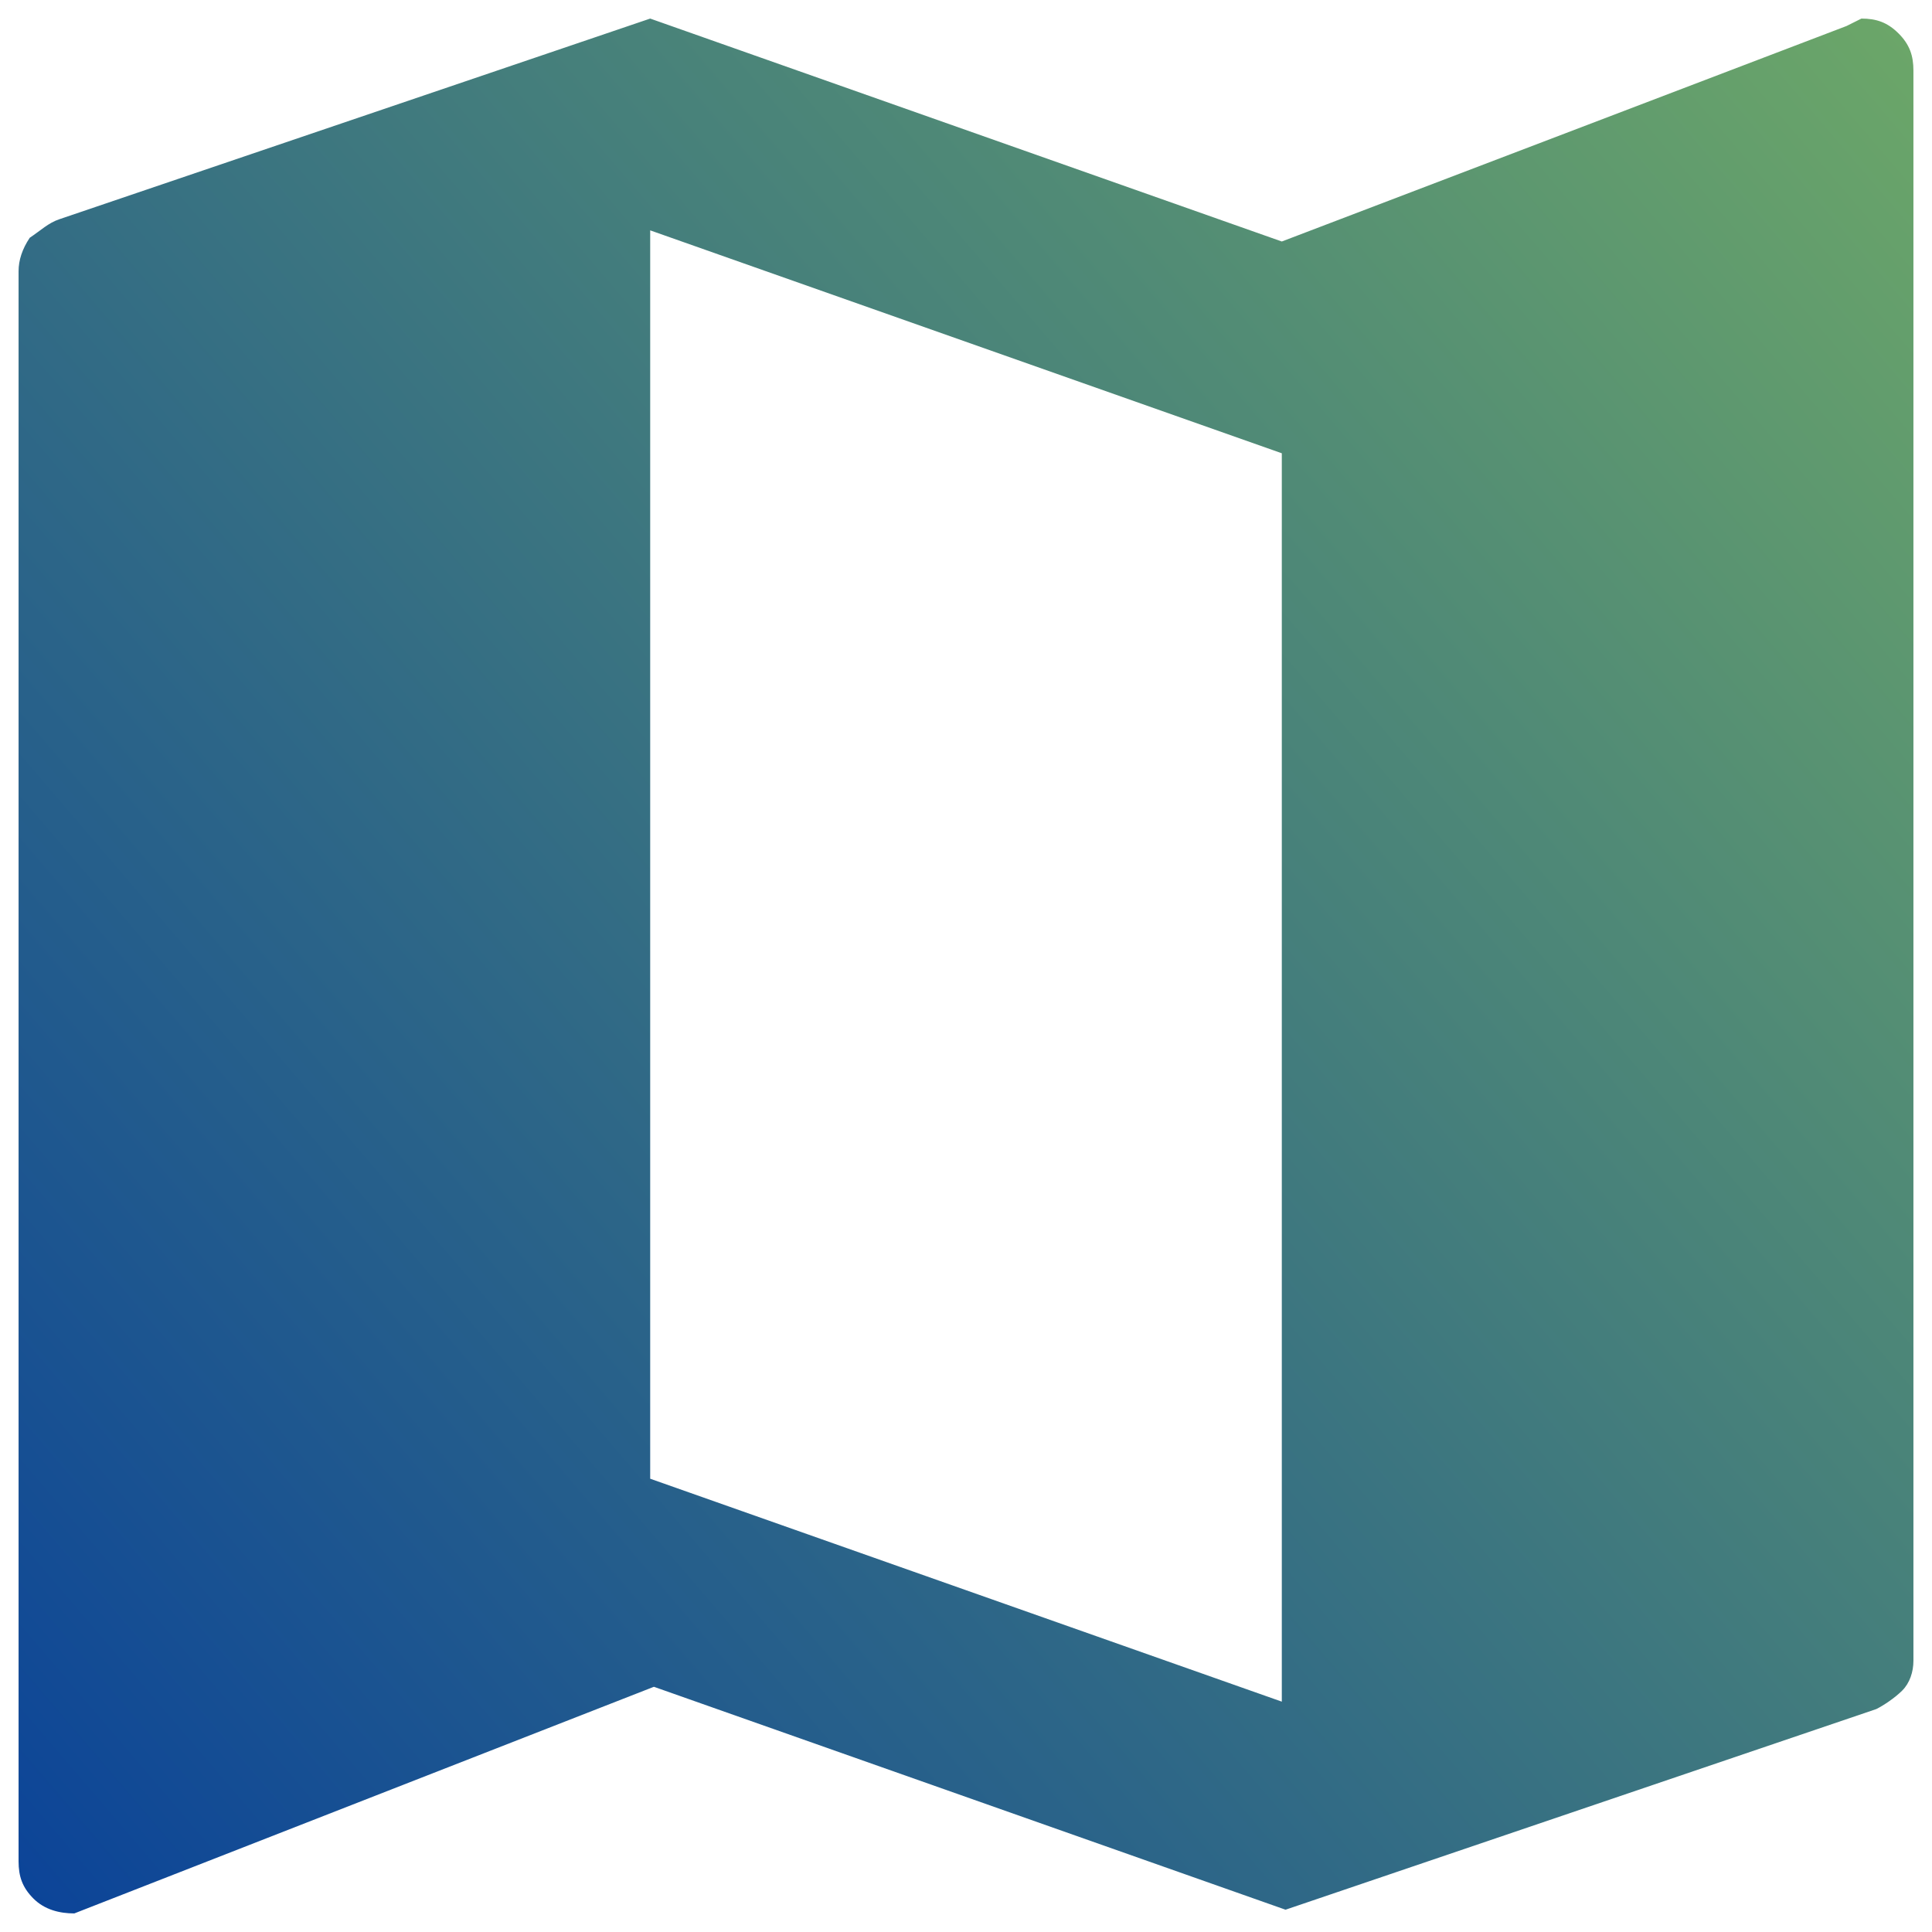 <?xml version="1.0" encoding="utf-8"?>
<!-- Generator: Adobe Illustrator 23.0.3, SVG Export Plug-In . SVG Version: 6.00 Build 0)  -->
<svg version="1.1" id="Layer_1" xmlns="http://www.w3.org/2000/svg" xmlns:xlink="http://www.w3.org/1999/xlink" x="0px" y="0px"
	 viewBox="0 0 52 52" style="enable-background:new 0 0 52 52;" xml:space="preserve">
<style type="text/css">
	.st0{fill-rule:evenodd;clip-rule:evenodd;fill:url(#SVGID_1_);}
</style>
<g>
	<linearGradient id="SVGID_1_" gradientUnits="userSpaceOnUse" x1="-7.623" y1="54.82" x2="56.823" y2="-0.42">
		<stop  offset="0" style="stop-color:#00389E"/>
		<stop  offset="1" style="stop-color:#72AD65"/>
	</linearGradient>
	<path class="st0" d="M50.1,0.5c0.4,0,0.7,0.1,1,0.4c0.3,0.3,0.4,0.6,0.4,1v42.8c0,0.3-0.1,0.6-0.3,0.8c-0.2,0.2-0.5,0.4-0.7,0.5
		l-15.9,5.4l-17-6L2,51.5c-0.4,0-0.8-0.1-1.1-0.4c-0.3-0.3-0.4-0.6-0.4-1V7.3c0-0.3,0.1-0.6,0.3-0.9C1.1,6.2,1.3,6,1.6,5.9l15.9-5.4
		l17,6l15.2-5.8L50.1,0.5z M34.5,45.8V12.2l-17-6v33.6L34.5,45.8z"/>
</g>
</svg>
